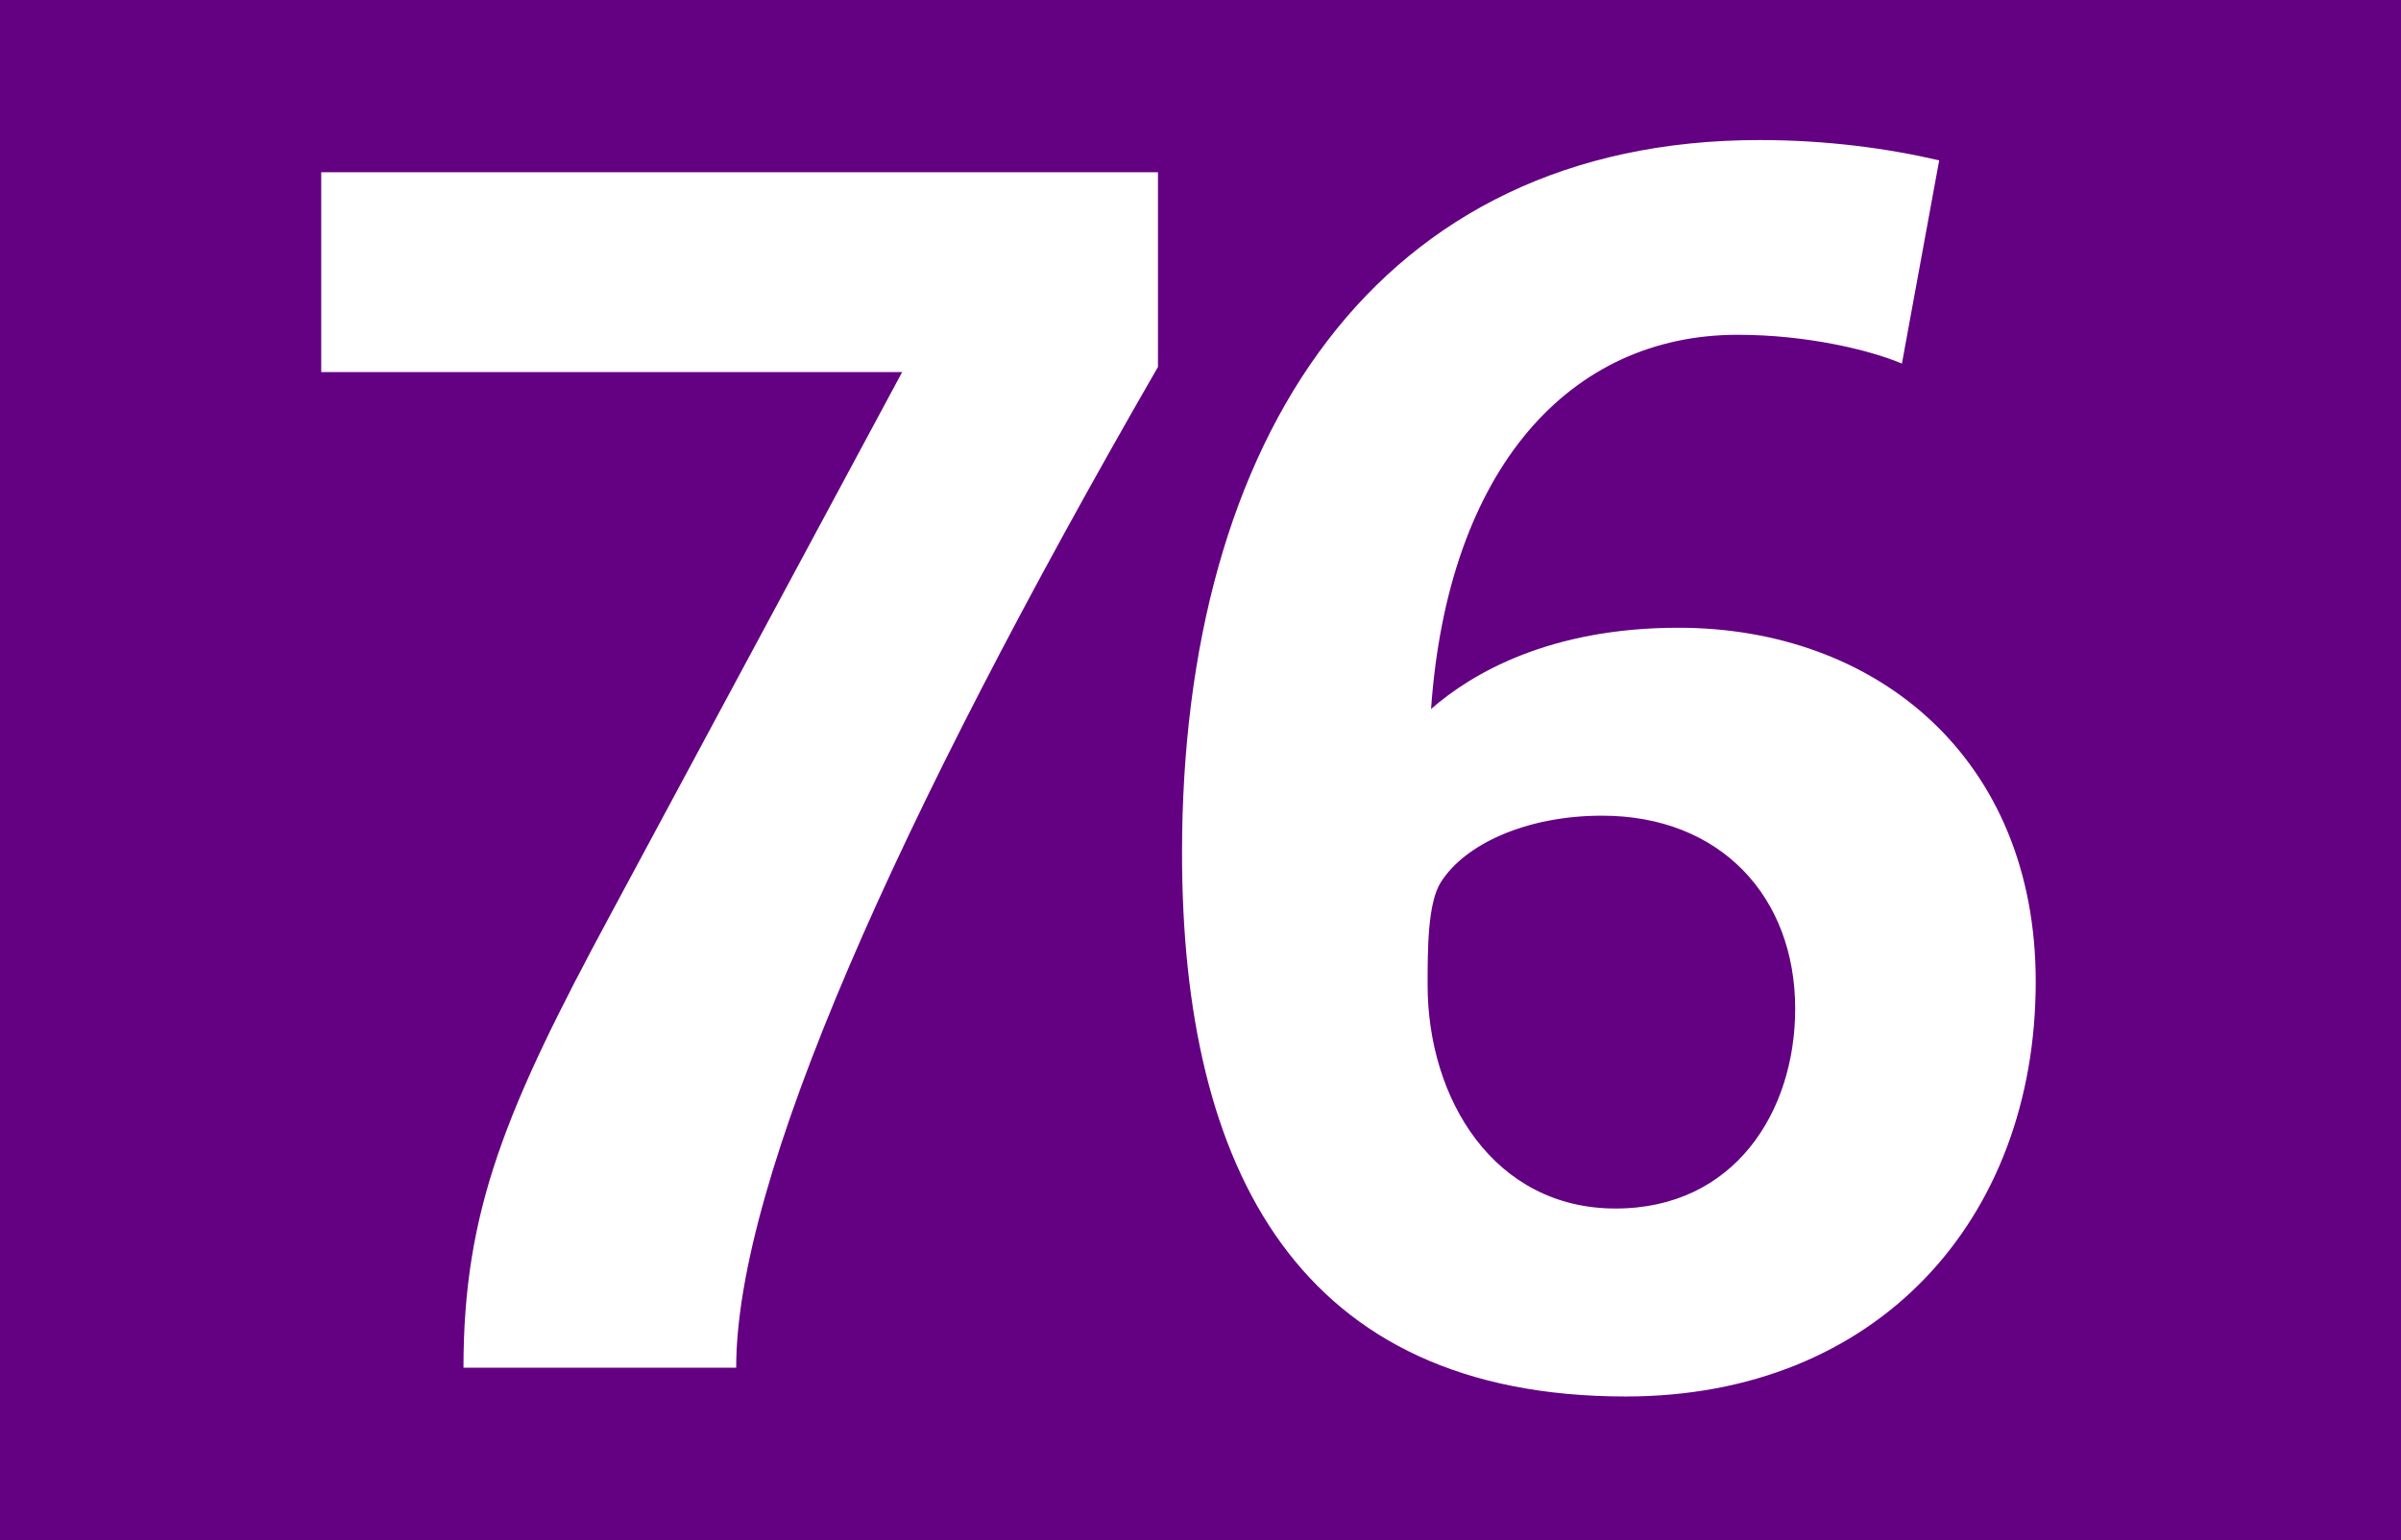 <?xml version="1.0" encoding="iso-8859-1"?>
<!-- Generator: Adobe Illustrator 14.0.0, SVG Export Plug-In . SVG Version: 6.00 Build 43363)  -->
<!DOCTYPE svg PUBLIC "-//W3C//DTD SVG 1.1//EN" "http://www.w3.org/Graphics/SVG/1.1/DTD/svg11.dtd">
<svg version="1.1" id="Calque_1" xmlns="http://www.w3.org/2000/svg" xmlns:xlink="http://www.w3.org/1999/xlink" x="0px" y="0px"
	 width="120px" height="77px" viewBox="0 0 120 77" style="enable-background:new 0 0 120 77;" xml:space="preserve">
<g>
	<rect style="fill-rule:evenodd;clip-rule:evenodd;fill:#640082;" width="120" height="77"/>
	<g>
		<path style="fill:#FFFFFF;" d="M36.794,68.378h-13.63c0-7.873,2.117-12.952,7.365-22.688l14.561-27.09H16.054v-9.99h41.82v9.735
			C44.752,41.119,36.794,58.981,36.794,68.378z"/>
		<path style="fill:#FFFFFF;" d="M81.256,69.817c-16.338,0-22.179-11.344-22.179-27.175c0-20.741,9.736-35.64,28.868-35.64
			c3.386,0,6.434,0.423,8.974,1.016l-1.863,10.159c-1.607-0.677-4.74-1.439-8.211-1.439c-8.381,0-14.477,6.688-15.322,18.709
			c2.031-1.778,5.926-4.063,12.359-4.063c9.904,0,17.862,6.518,17.862,17.692C101.743,61.013,93.785,69.817,81.256,69.817z
			 M80.071,40.78c-3.81,0-6.856,1.439-8.042,3.302c-0.678,1.016-0.678,3.386-0.678,5.164c0,5.672,3.302,11.174,9.396,11.174
			c5.926,0,8.975-4.825,8.975-9.989C89.723,44.844,85.997,40.78,80.071,40.78z"/>
	</g>
</g>
</svg>
